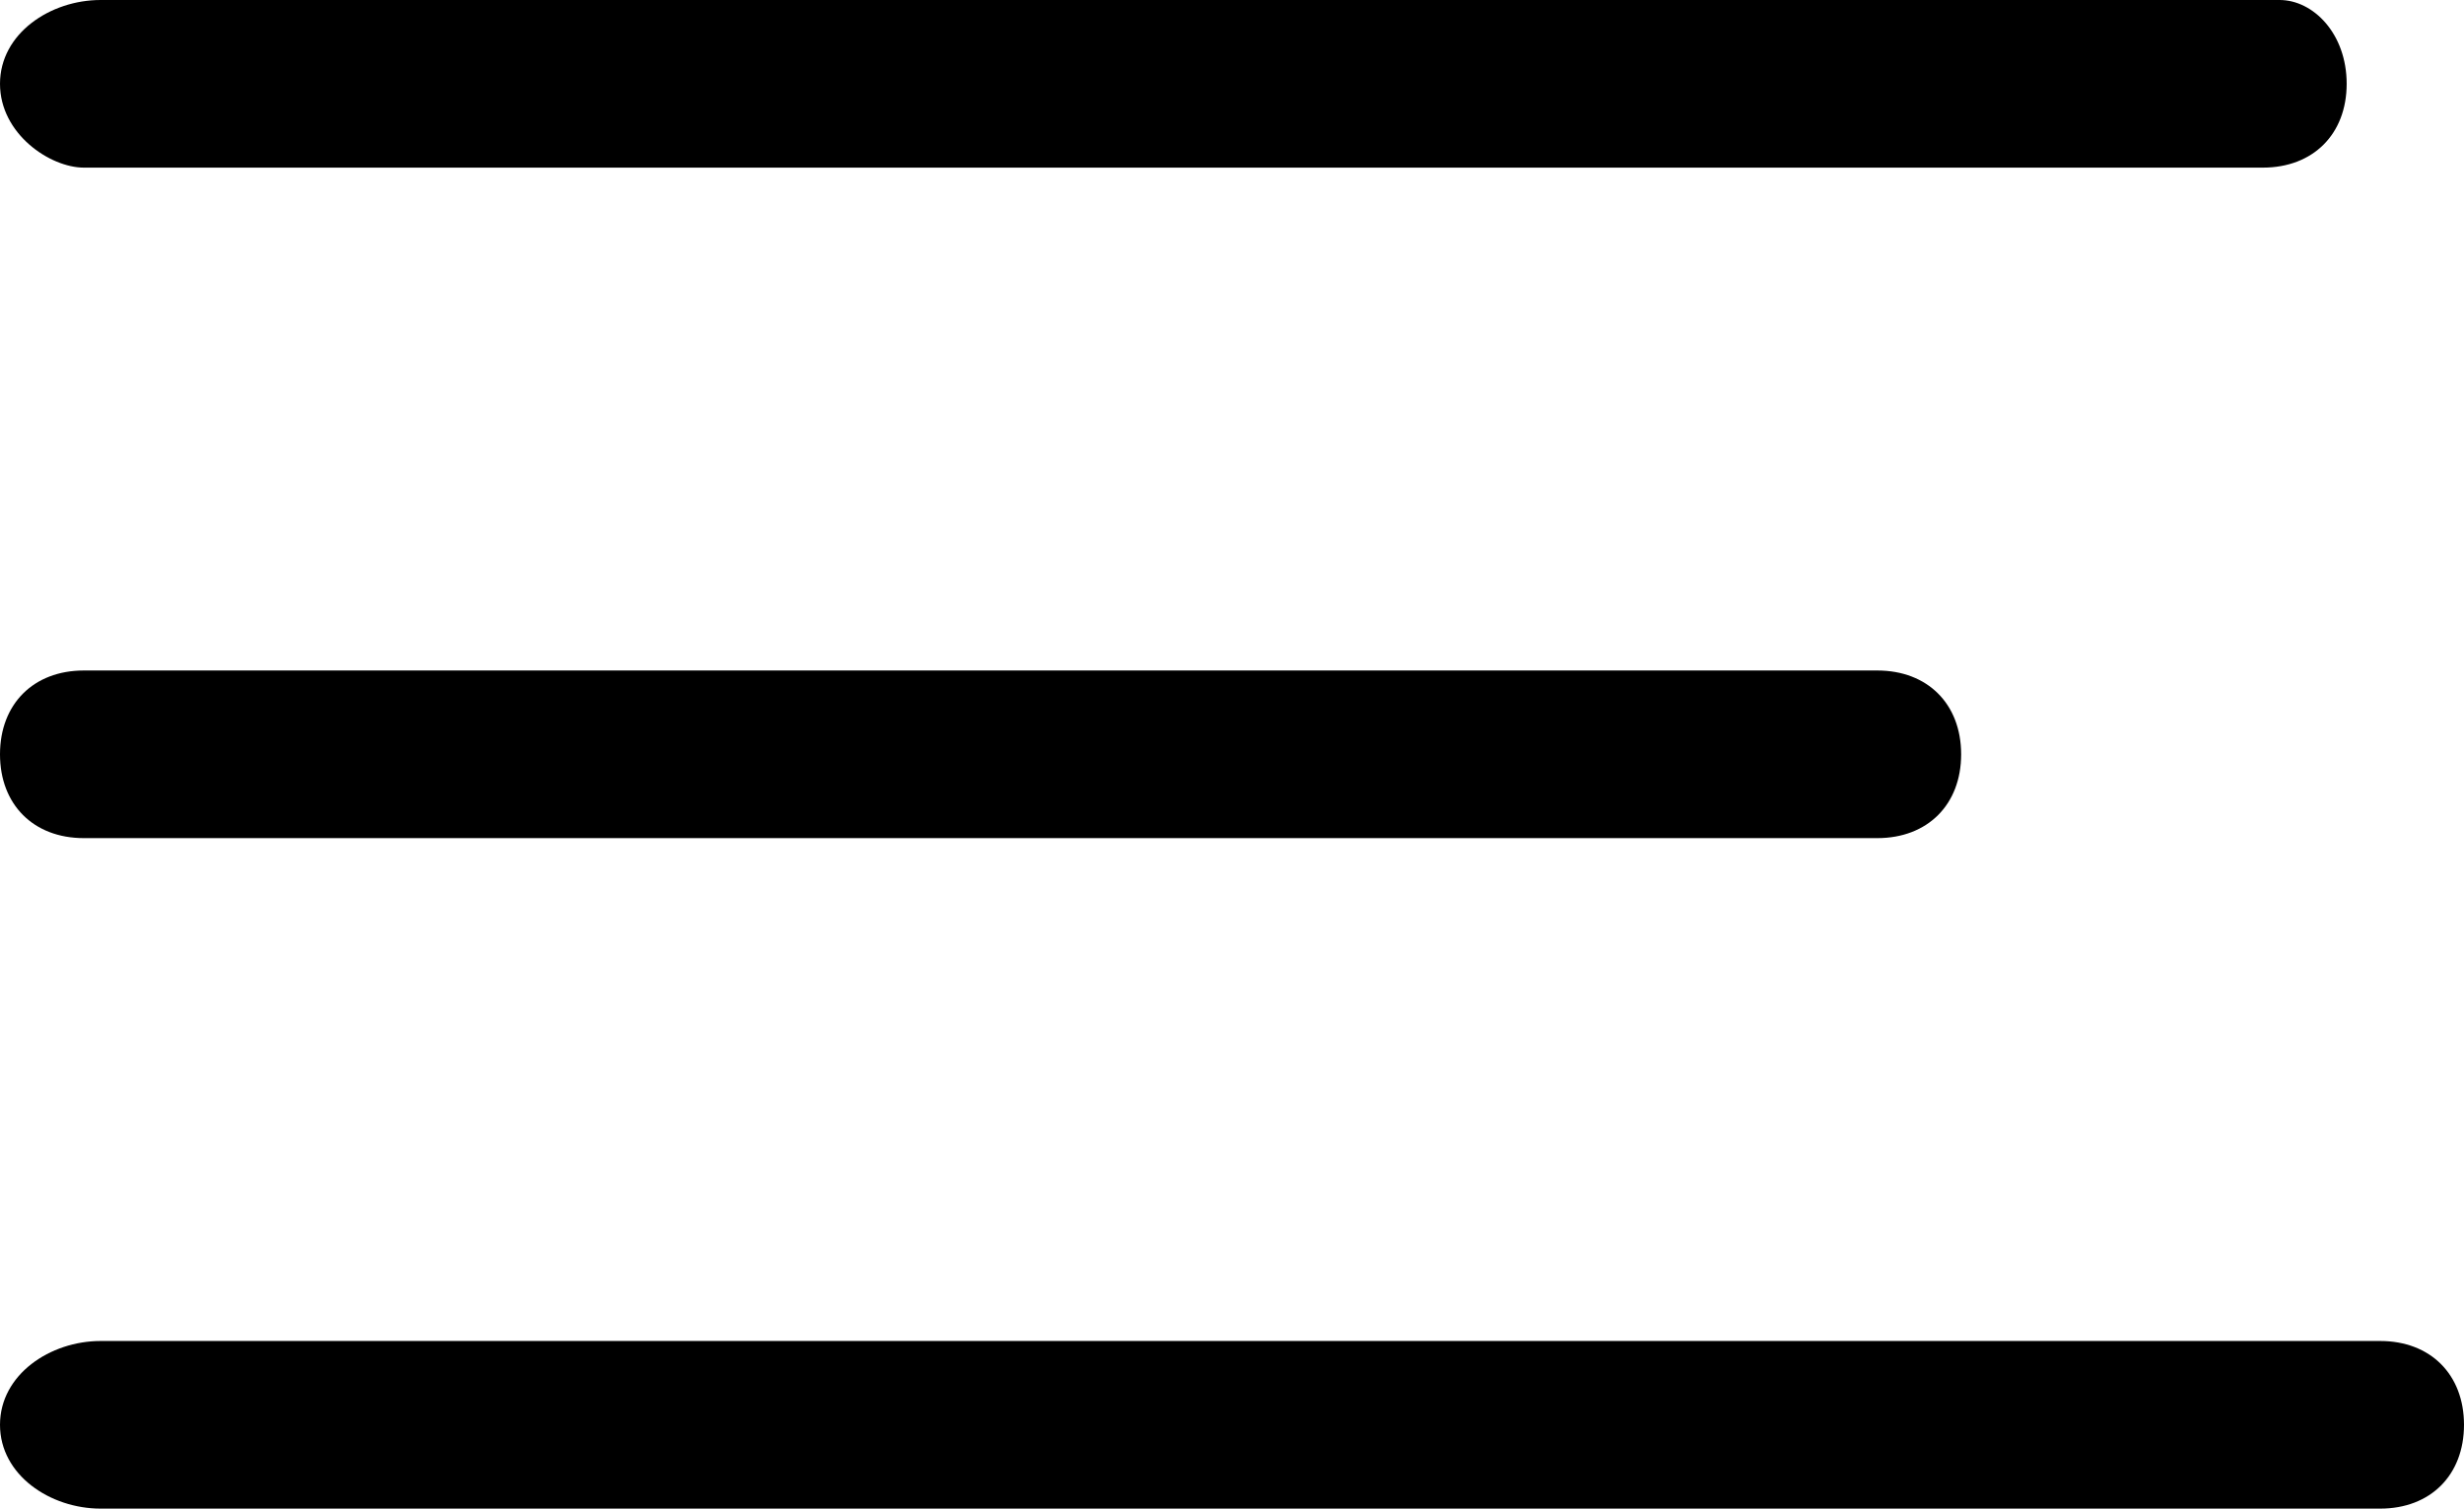 <?xml version="1.0" encoding="utf-8"?>
<!-- Generator: Adobe Illustrator 19.2.1, SVG Export Plug-In . SVG Version: 6.00 Build 0)  -->
<svg version="1.1" id="Layer_1" xmlns="http://www.w3.org/2000/svg" xmlns:xlink="http://www.w3.org/1999/xlink" x="0px" y="0px"
	 viewBox="0 0 14.7 9" style="enable-background:new 0 0 14.7 9;" xml:space="preserve">
<g>
	<path d="M0.5,1h13c0.3,0,0.5-0.2,0.5-0.5S13.8,0,13.6,0h-13C0.3,0,0,0.2,0,0.5S0.3,1,0.5,1z"/>
	<path d="M14.2,8H0.6C0.3,8,0,8.2,0,8.5S0.3,9,0.6,9h13.6c0.3,0,0.5-0.2,0.5-0.5S14.5,8,14.2,8z"/>
	<path d="M0.5,5h10.7c0.3,0,0.5-0.2,0.5-0.5S11.5,4,11.2,4H0.5C0.2,4,0,4.2,0,4.5S0.2,5,0.5,5z"/>
</g>
</svg>
